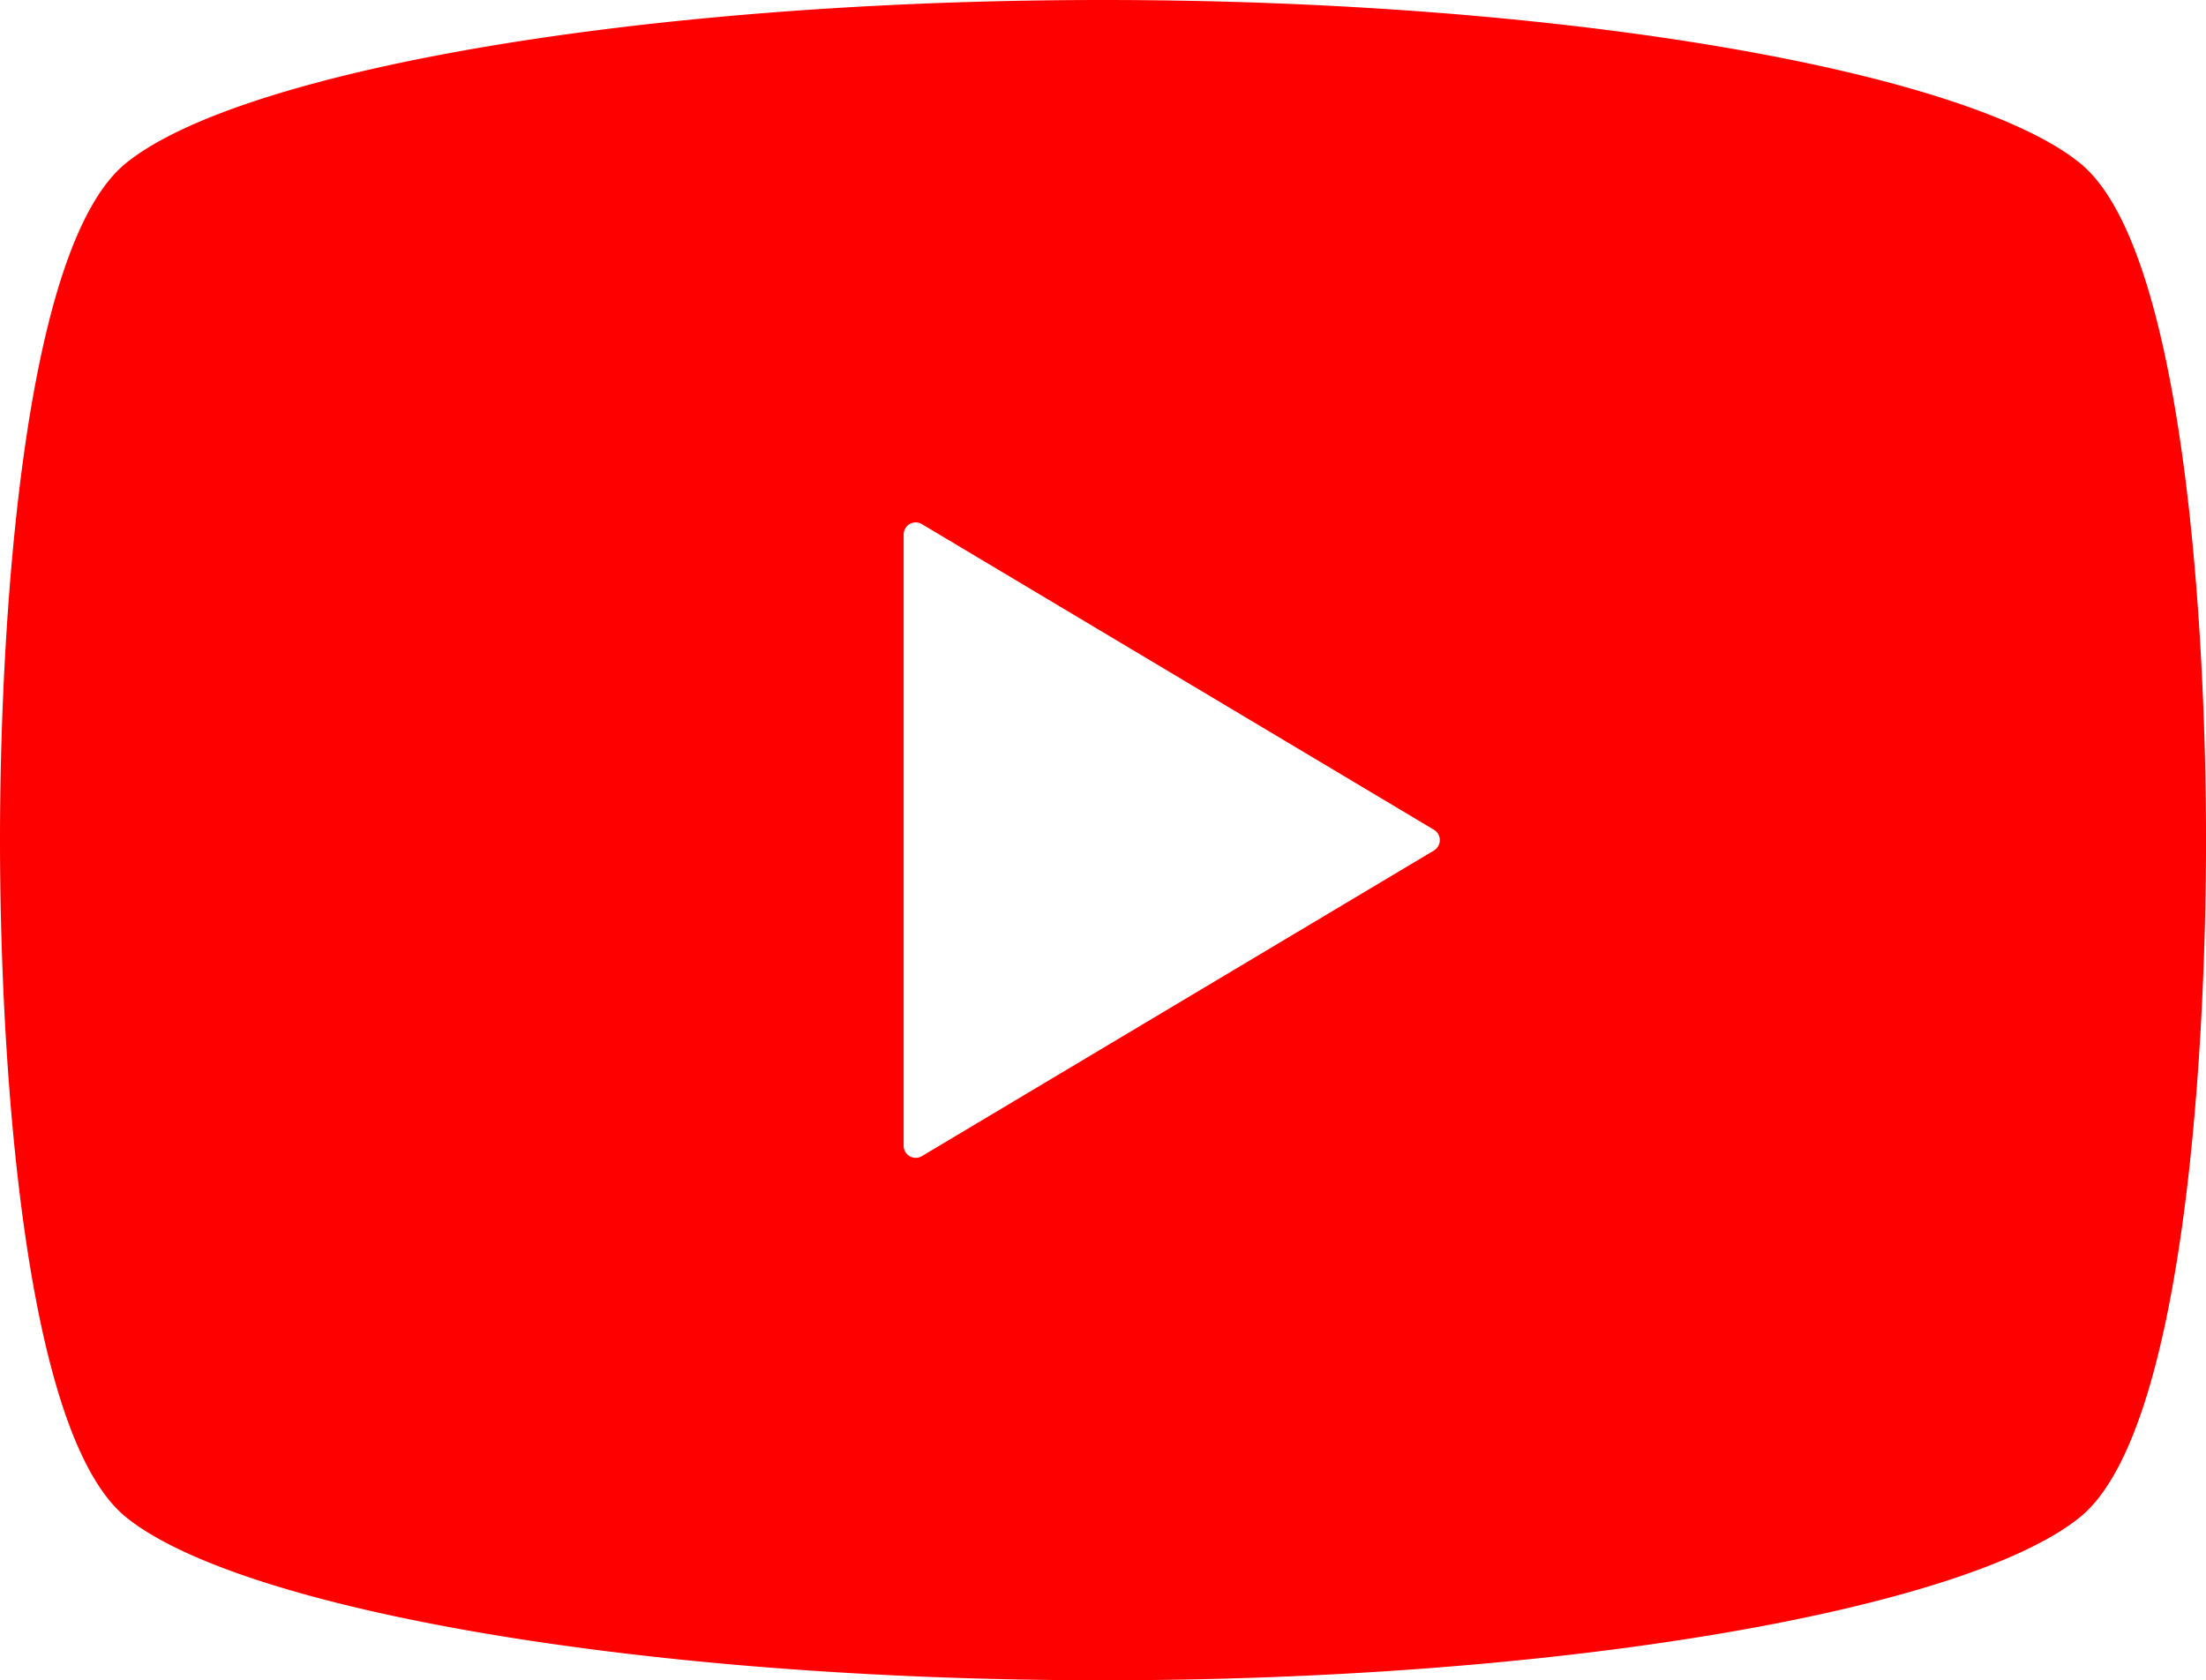 <svg xmlns="http://www.w3.org/2000/svg" width="134.037" height="102.099" viewBox="0 0 134.037 102.099">
  <g id="動画再生ボタン_1_" data-name="動画再生ボタン (1)" transform="translate(0 -61)">
    <path id="パス_136" data-name="パス 136" d="M126.367,70.9C119.5,65.352,95.279,61,67.018,61S14.537,65.352,7.67,70.9C1.358,75.987,0,98.992,0,112.049s1.358,36.062,7.67,41.15c6.868,5.547,31.088,9.9,59.349,9.9s52.481-4.352,59.349-9.9c6.312-5.088,7.67-28.093,7.67-41.15S132.679,75.987,126.367,70.9Zm-39.24,41.78L56.015,131.25a.733.733,0,0,1-1.109-.63V93.478a.733.733,0,0,1,1.109-.63l31.112,18.571a.728.728,0,0,1,.356.63A.738.738,0,0,1,87.127,112.679Z" fill="red"/>
  </g>
</svg>
